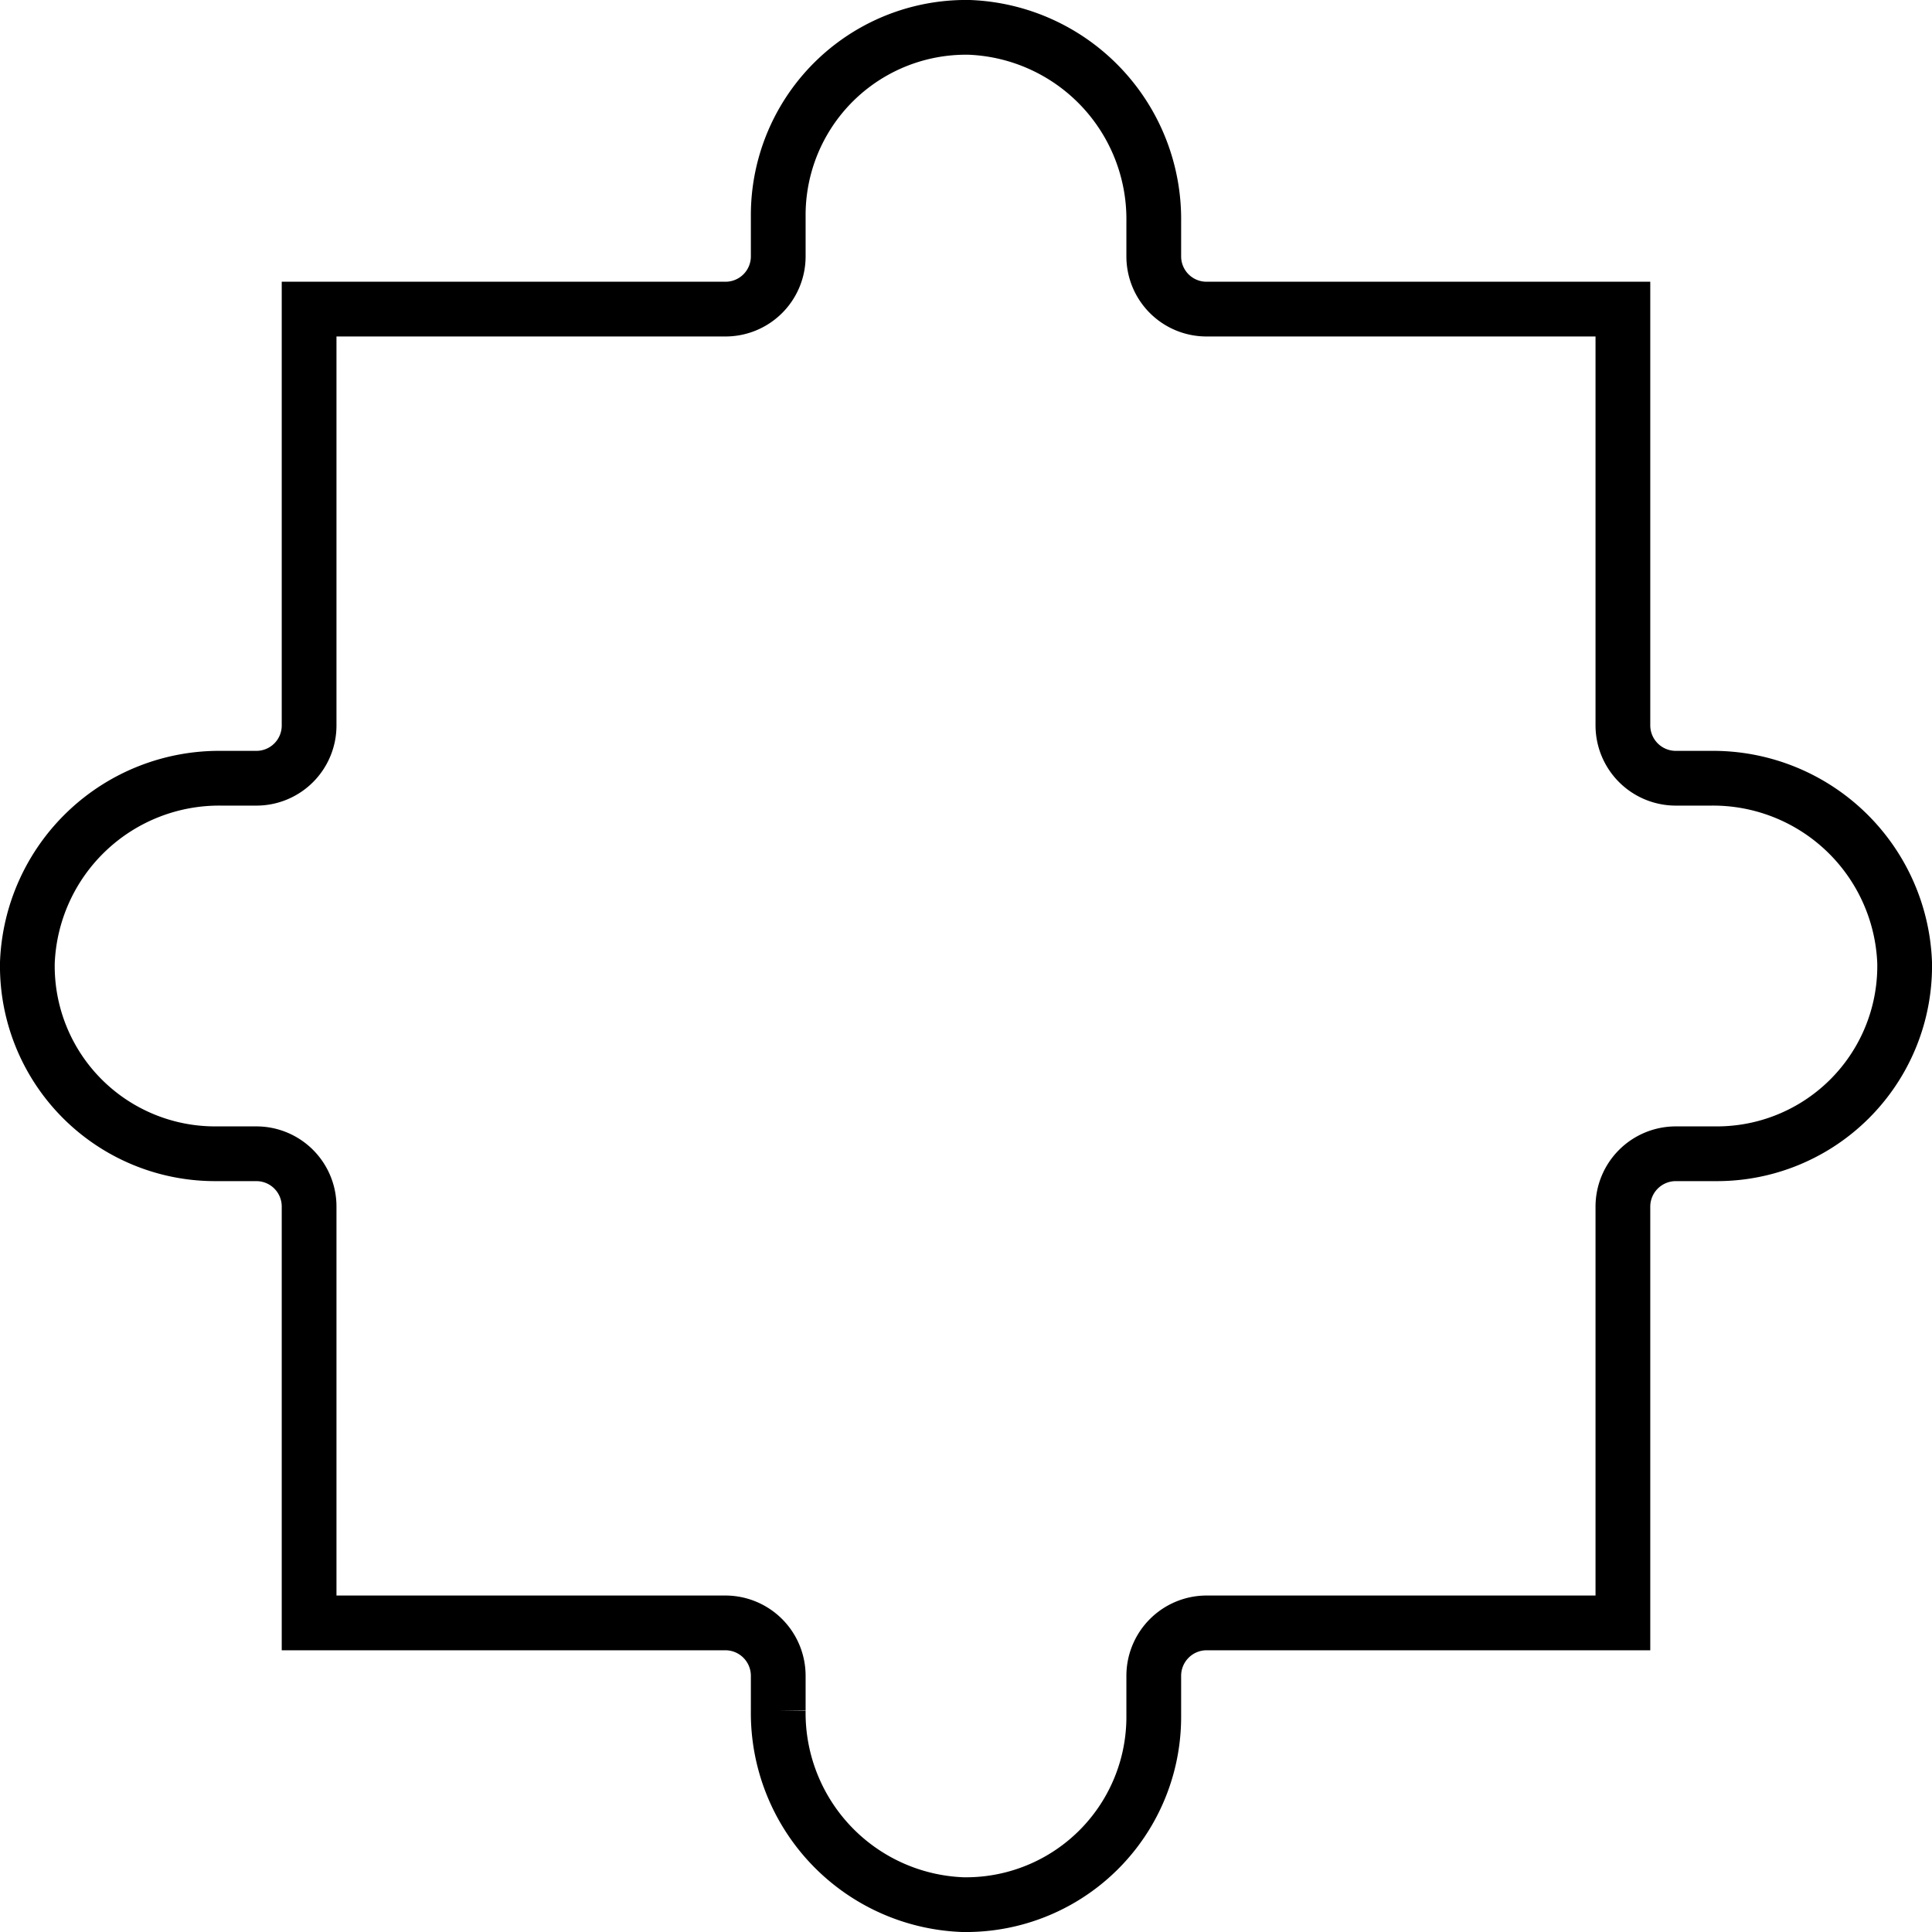 <svg xmlns="http://www.w3.org/2000/svg" viewBox="0 0 105.88 105.88"><defs><style>.cls-1{fill:none;stroke:#000;stroke-miterlimit:10;stroke-width:3px;}</style></defs><g id="Layer_2" data-name="Layer 2"><g id="Layer_1-2" data-name="Layer 1"><path class="cls-1" d="M93.75,42.65H91.83a2.9,2.9,0,0,1-2.89-2.89V16.94H66.13a2.89,2.89,0,0,1-2.9-2.89V12.14A10.52,10.52,0,0,0,53.13,1.5,10.29,10.29,0,0,0,42.65,11.79v2.26a2.89,2.89,0,0,1-2.89,2.89H16.94V39.76a2.89,2.89,0,0,1-2.89,2.89H12.14A10.52,10.52,0,0,0,1.5,52.75,10.29,10.29,0,0,0,11.79,63.23h2.26a2.89,2.89,0,0,1,2.89,2.9V88.94H39.76a2.9,2.9,0,0,1,2.89,2.89v1.92a10.51,10.51,0,0,0,10.1,10.63A10.29,10.29,0,0,0,63.23,94.09V91.83a2.9,2.9,0,0,1,2.9-2.89H88.94V66.13a2.9,2.9,0,0,1,2.89-2.9h2.26a10.29,10.29,0,0,0,10.29-10.48A10.51,10.51,0,0,0,93.75,42.65Z"/></g></g></svg>